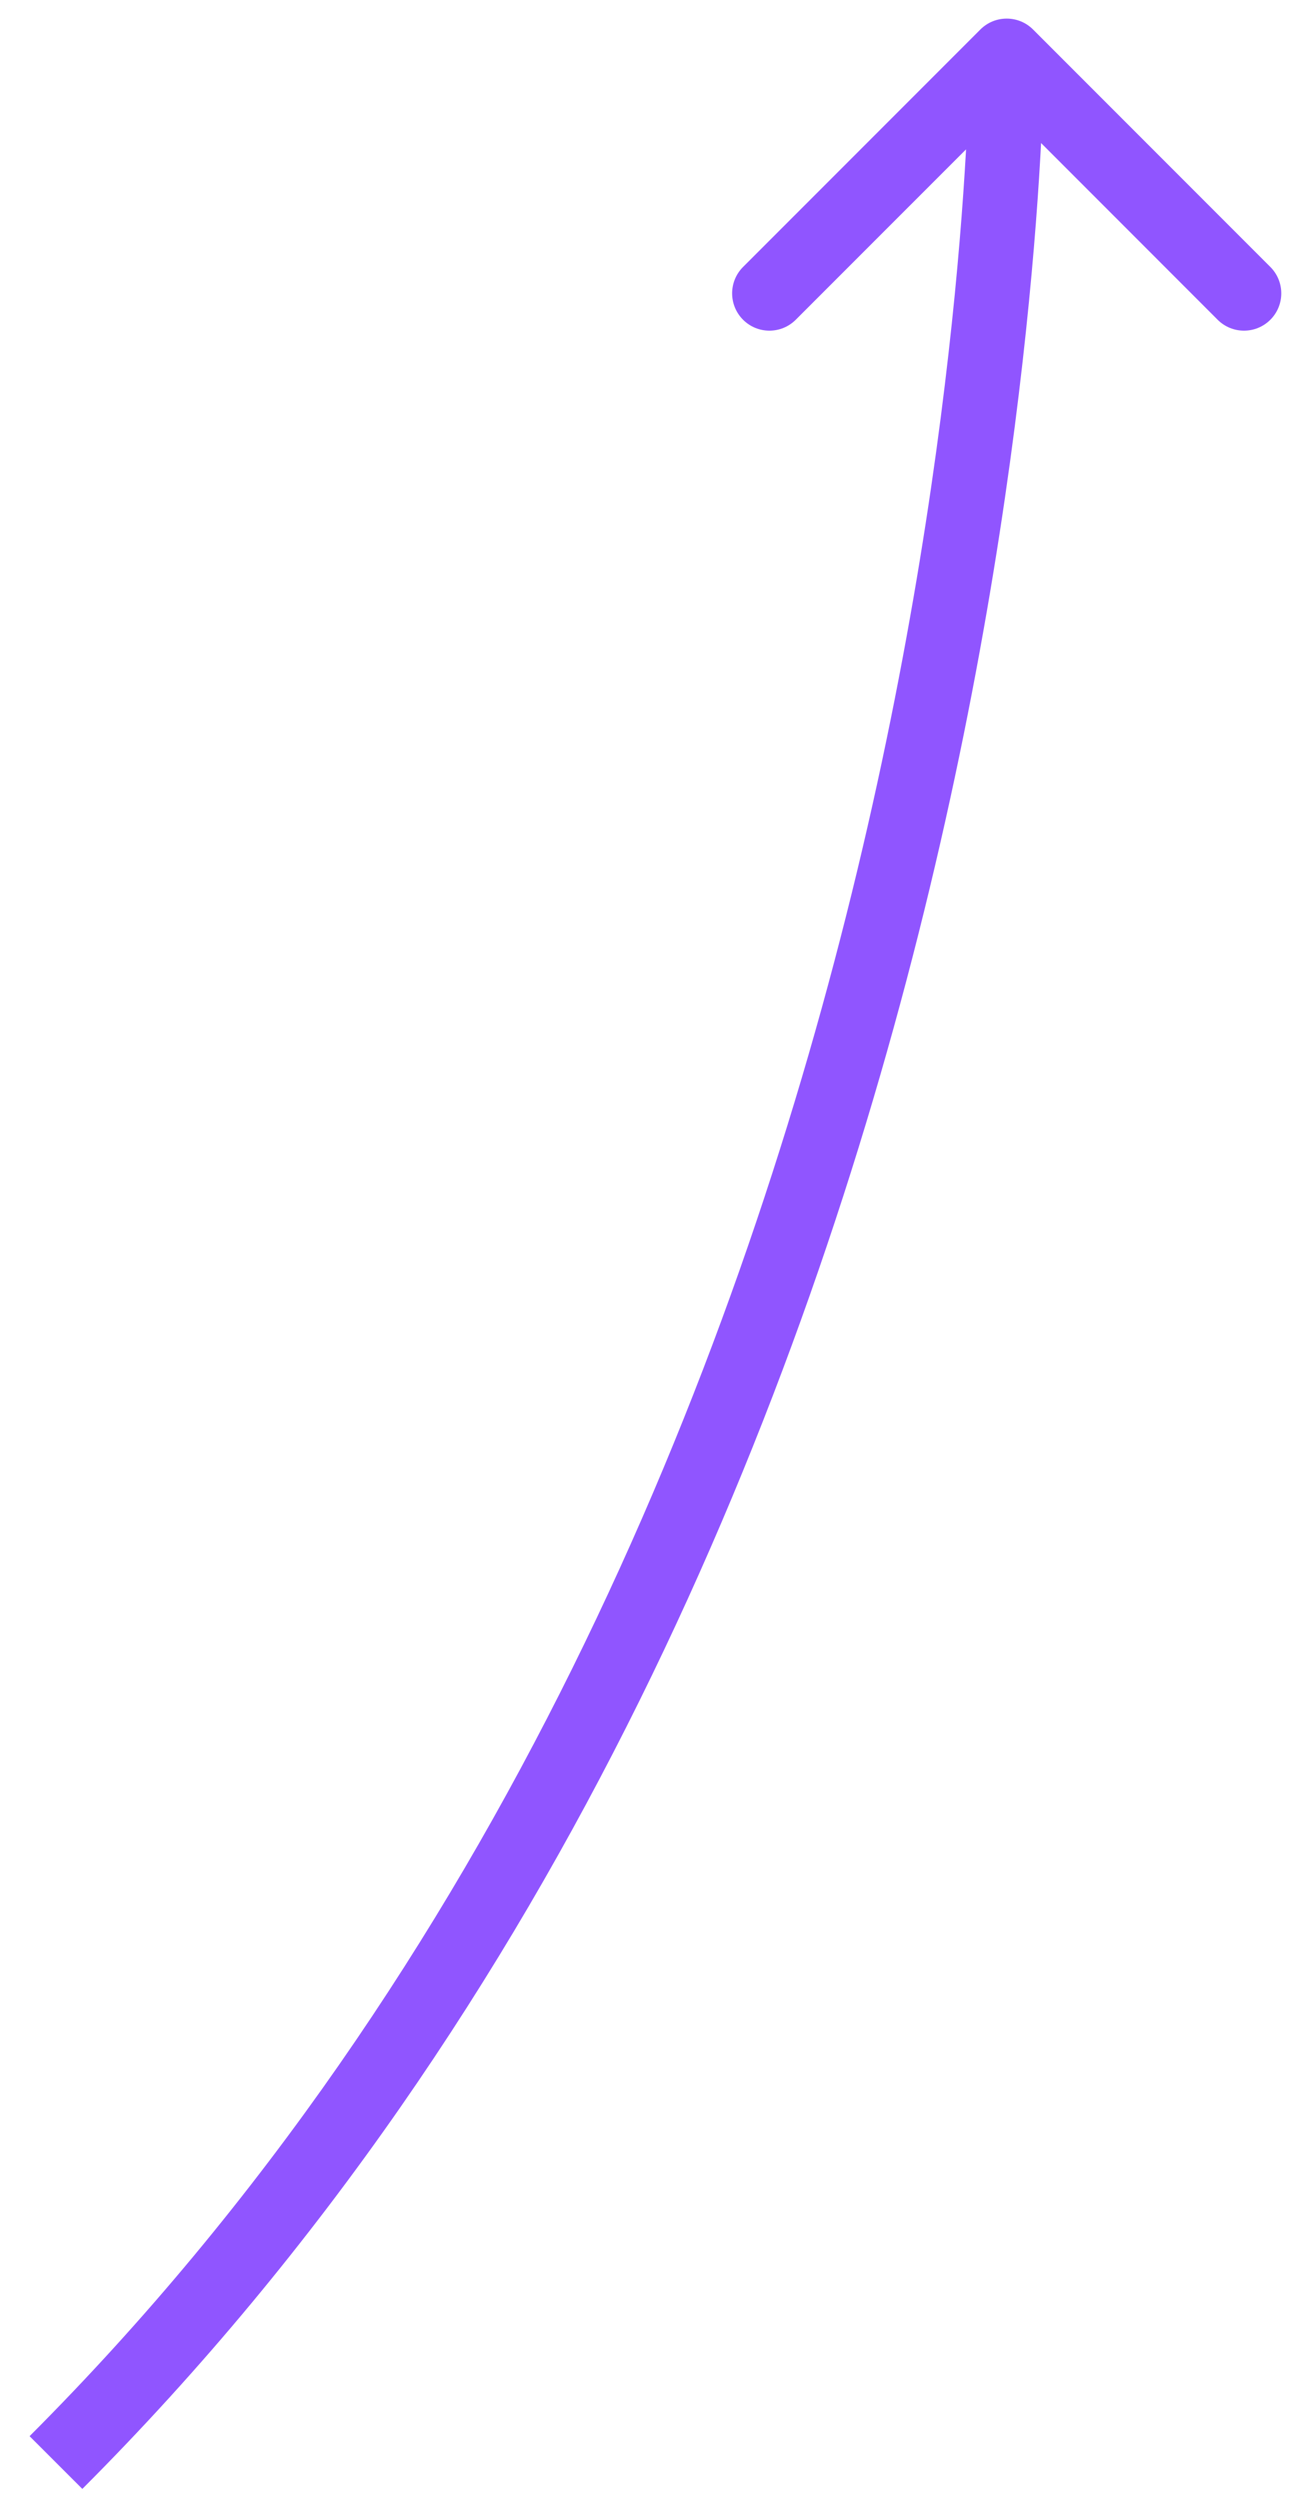<svg width="35" height="67" viewBox="0 0 35 67" fill="none" xmlns="http://www.w3.org/2000/svg">
<path d="M67.346 19.108C67.891 19.021 68.263 18.508 68.176 17.963L66.759 9.075C66.672 8.53 66.16 8.158 65.614 8.245C65.069 8.332 64.697 8.845 64.784 9.39L66.044 17.29L58.144 18.55C57.598 18.637 57.226 19.149 57.313 19.695C57.4 20.24 57.913 20.612 58.458 20.525L67.346 19.108ZM0.157 1.892C17.717 -0.907 34.321 3.335 46.573 8.31C52.693 10.796 57.709 13.457 61.194 15.495C62.935 16.514 64.293 17.377 65.212 17.983C65.672 18.286 66.022 18.524 66.256 18.687C66.373 18.768 66.461 18.829 66.519 18.871C66.547 18.891 66.569 18.907 66.583 18.916C66.59 18.921 66.595 18.925 66.598 18.927C66.6 18.928 66.601 18.929 66.601 18.93C66.602 18.93 66.602 18.93 66.602 18.93C66.602 18.93 66.602 18.93 67.189 18.12C67.776 17.311 67.775 17.311 67.775 17.31C67.774 17.31 67.774 17.309 67.773 17.309C67.772 17.308 67.77 17.307 67.768 17.305C67.763 17.302 67.757 17.297 67.748 17.291C67.732 17.279 67.707 17.262 67.675 17.239C67.612 17.194 67.518 17.128 67.395 17.043C67.149 16.872 66.786 16.625 66.313 16.313C65.366 15.689 63.978 14.807 62.203 13.769C58.654 11.693 53.551 8.985 47.325 6.457C34.886 1.406 17.895 -2.96 -0.157 -0.083L0.157 1.892Z" transform="translate(2.233 66.531) scale(1 -1) rotate(54.058)" fill="#9055FF"/>
</svg>
